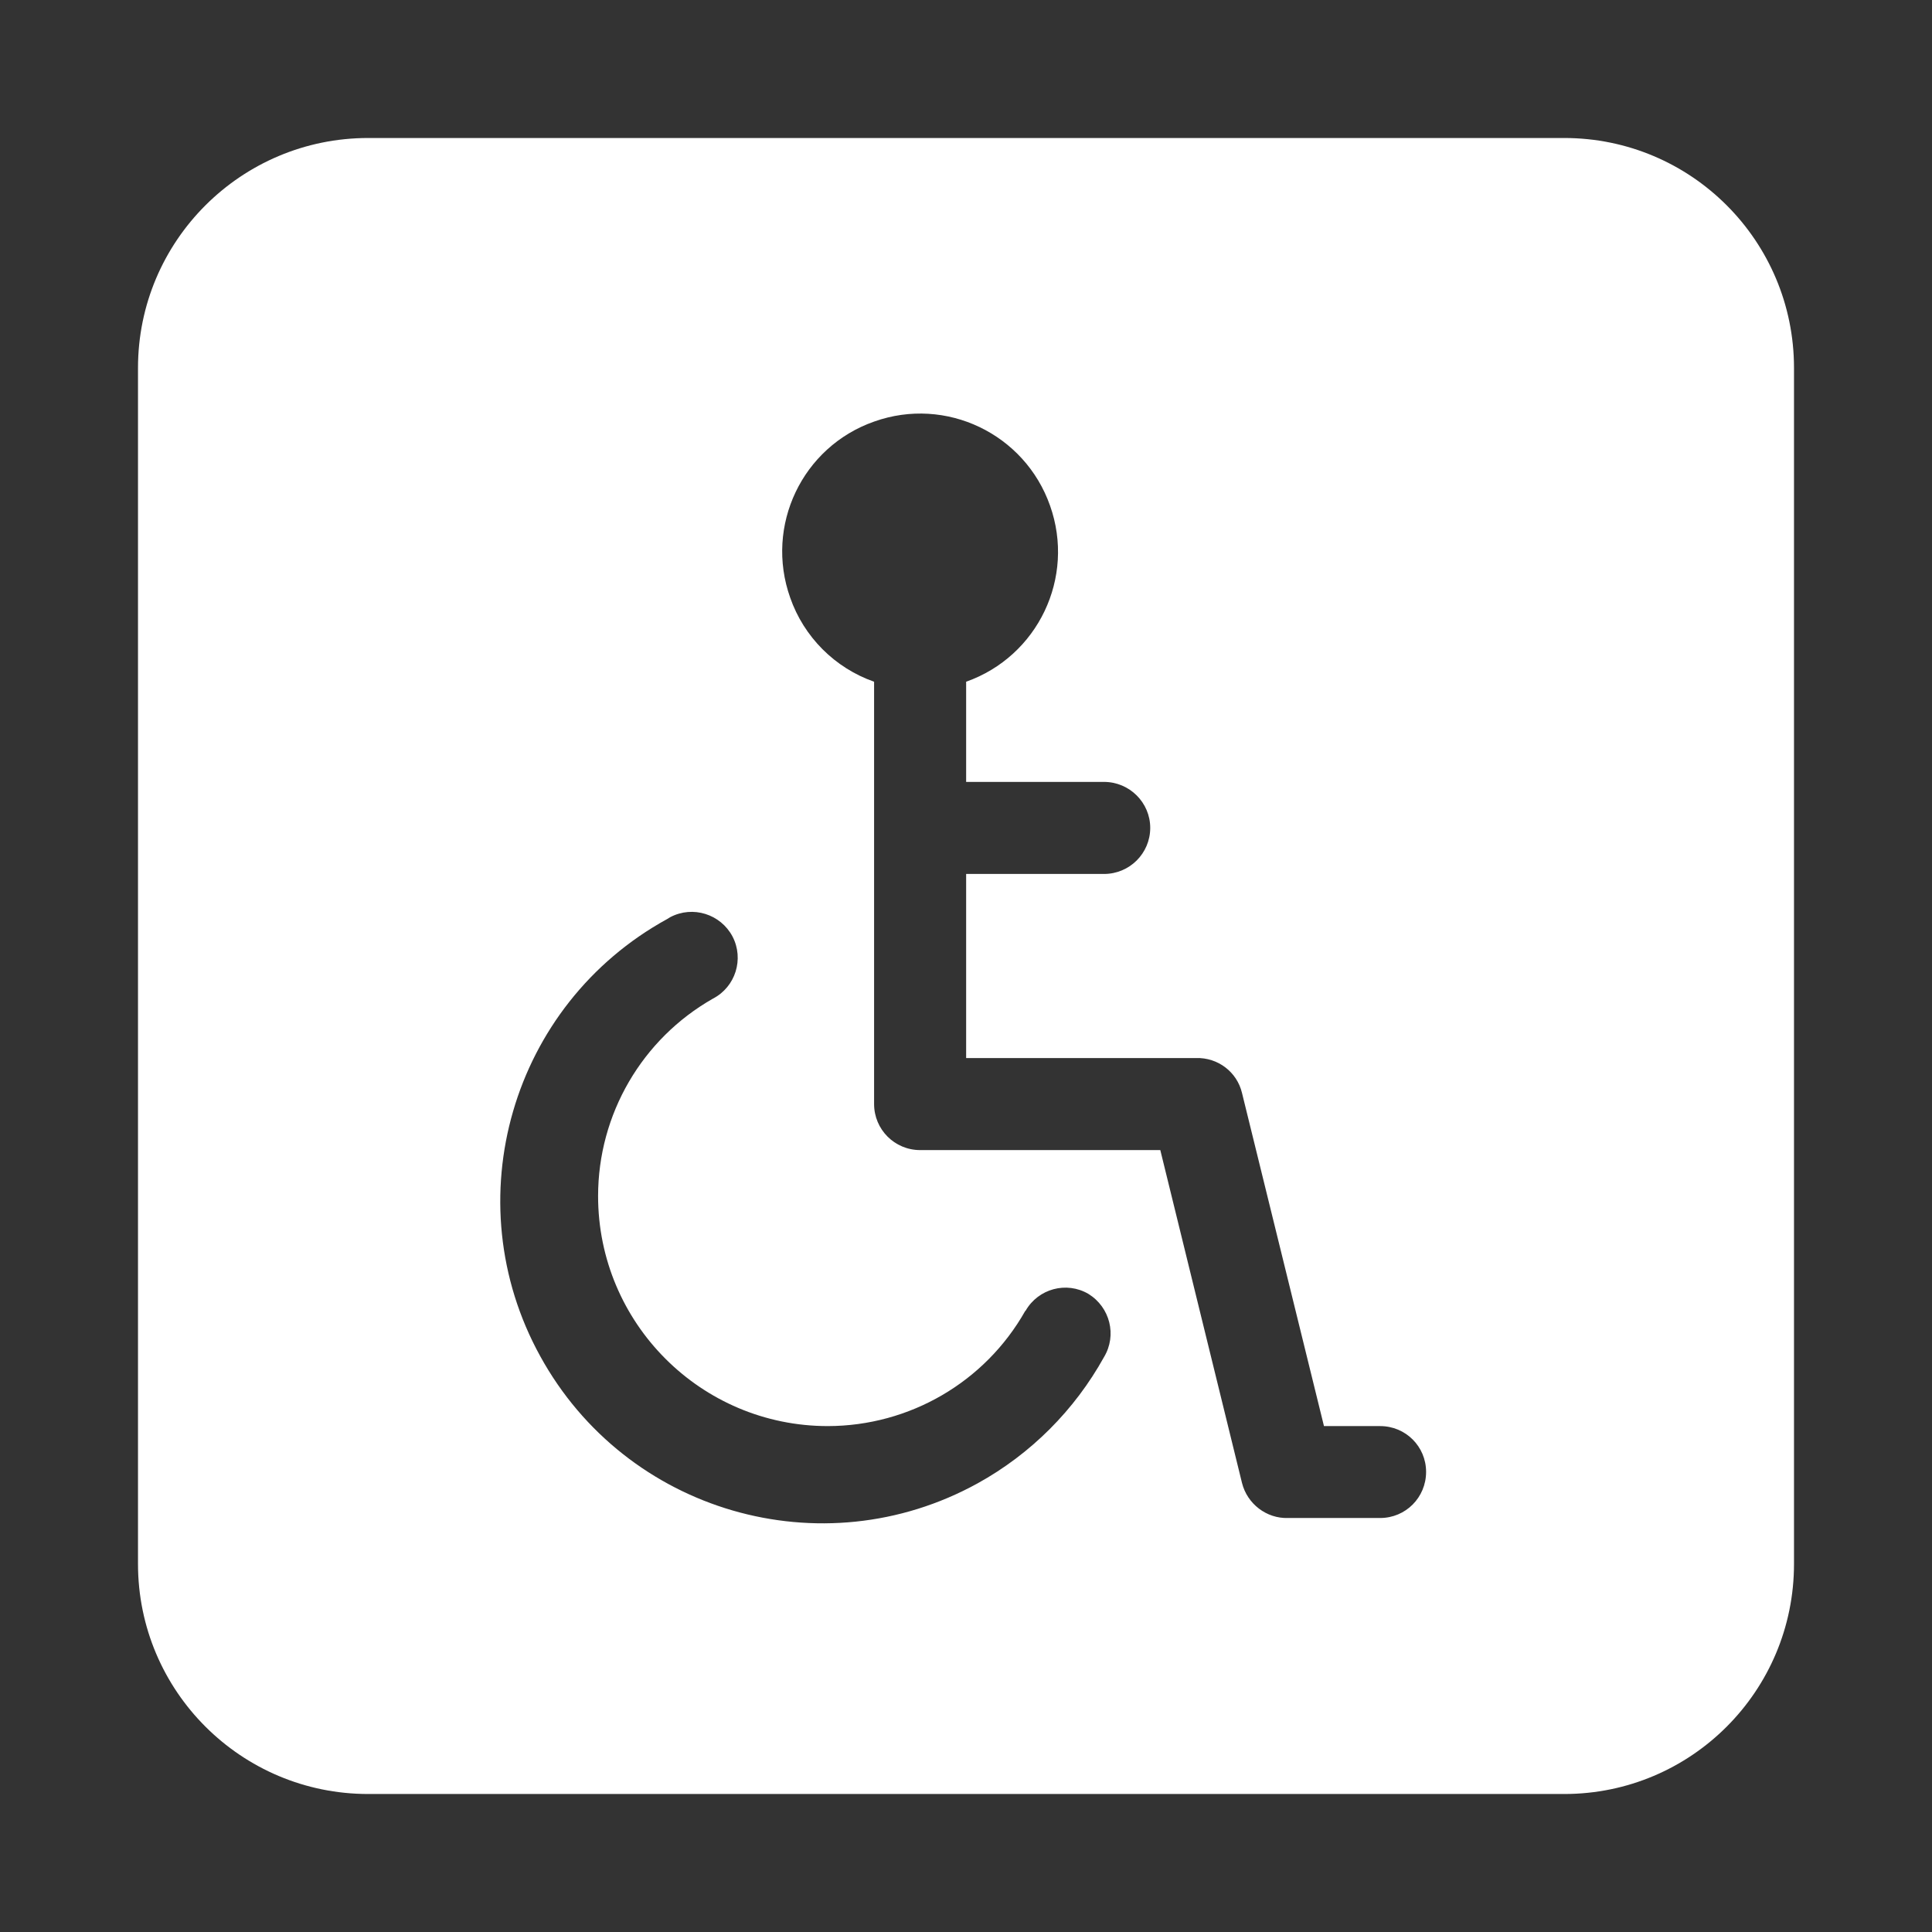 <?xml version="1.0" encoding="UTF-8"?>
<!-- Generator: Adobe Illustrator 14.0.0, SVG Export Plug-In . SVG Version: 6.00 Build 43363)  -->
<!DOCTYPE svg PUBLIC "-//W3C//DTD SVG 1.1//EN" "http://www.w3.org/Graphics/SVG/1.1/DTD/svg11.dtd">
<svg version="1.1" id="Capa_1" xmlns="http://www.w3.org/2000/svg" xmlns:xlink="http://www.w3.org/1999/xlink" x="0px" y="0px" width="14px" height="14px" viewBox="0 0 14 14" enable-background="new 0 0 14 14" xml:space="preserve">
<rect x="0" y="0" width="14" height="14" fill="#333333" stroke="none"/>
<g>
	<path fill="#FFFFFF" d="M11.335,1H2.668C1.747,1,1,1.746,1,2.666v8.667C1,12.254,1.747,13,2.668,13h8.667   C12.255,13,13,12.254,13,11.333V2.666C13,1.746,12.255,1,11.335,1z M8,9.834c-0.213,0.384-0.53,0.702-0.916,0.915   c-1.129,0.622-2.548,0.209-3.169-0.921C3.293,8.7,3.705,7.28,4.834,6.66c0.008-0.005,0.017-0.01,0.023-0.014   c0.164-0.086,0.365-0.022,0.451,0.14c0.085,0.163,0.022,0.365-0.141,0.45c-0.516,0.293-0.833,0.84-0.833,1.431   c0,0.92,0.745,1.667,1.665,1.667c0.593-0.001,1.139-0.319,1.43-0.834c0.002-0.001,0.002-0.001,0.003-0.002   c0.092-0.16,0.296-0.215,0.455-0.122C8.044,9.473,8.095,9.676,8,9.834z M10.001,11H9.333C9.178,11.005,9.038,10.898,9,10.746   L8.408,8.334h-1.74c-0.186,0-0.334-0.15-0.334-0.334V4.94C6.049,4.84,5.825,4.615,5.726,4.331C5.541,3.81,5.813,3.238,6.334,3.055   c0.521-0.186,1.092,0.089,1.275,0.609C7.794,4.185,7.521,4.756,7.001,4.94v0.726H8c0.185,0,0.335,0.15,0.335,0.333   c0,0.185-0.15,0.334-0.335,0.334H7.001v1.334h1.666C8.825,7.662,8.964,7.768,9,7.92l0.594,2.414h0.407   c0.185,0,0.333,0.148,0.333,0.332C10.334,10.851,10.186,11,10.001,11z"/>
</g>
</svg>
